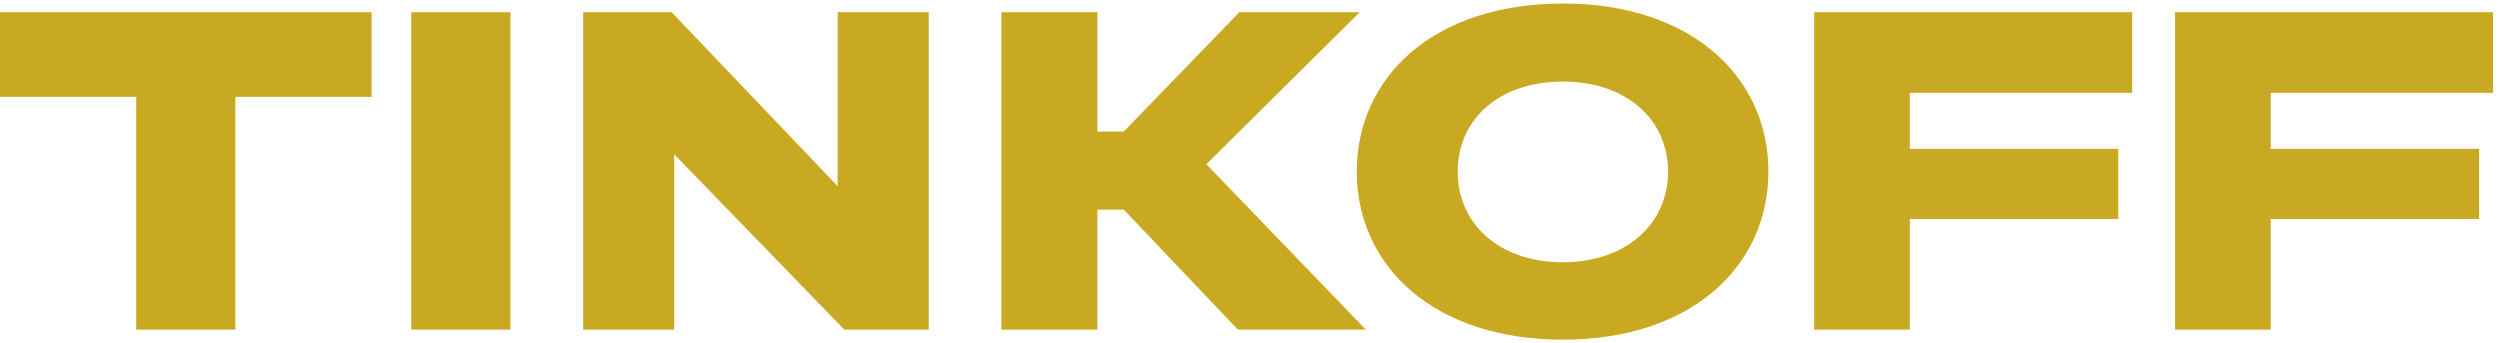 <svg width="102" height="14" viewBox="0 0 102 14" fill="none" xmlns="http://www.w3.org/2000/svg">
<path d="M9.603 13.449V3.953H15.161V0.497H-0V3.953H5.558V13.449H9.603ZM20.825 0.497H16.781V13.449H20.825V0.497ZM23.794 0.497V13.449H27.507V6.293L34.449 13.449H37.89V0.497H34.177V7.599L27.401 0.497H23.794ZM45.849 8.551L50.508 13.449H55.724L49.219 6.701L55.475 0.497H50.568L45.849 5.368H44.773V0.497H40.859V13.449H44.773V8.551H45.849ZM63.766 0.144C58.503 0.144 55.357 3.137 55.357 7C55.357 10.864 58.503 13.857 63.766 13.857C69.004 13.857 72.15 10.864 72.15 7C72.15 3.137 69.004 0.144 63.766 0.144ZM63.766 10.701C61.152 10.701 59.473 9.123 59.473 7C59.473 4.878 61.152 3.327 63.766 3.327C66.355 3.327 68.058 4.878 68.058 7C68.058 9.123 66.355 10.701 63.766 10.701ZM86.992 0.497H74.019V13.449H77.921V8.932H86.424V6.075H77.921V3.79H86.992V0.497ZM101.715 0.497H88.742V13.449H92.644V8.932H101.147V6.075H92.644V3.79H101.715V0.497Z" fill="#FDD32B"/>
<path d="M9.603 13.449V3.953H15.161V0.497H-0V3.953H5.558V13.449H9.603ZM20.825 0.497H16.781V13.449H20.825V0.497ZM23.794 0.497V13.449H27.507V6.293L34.449 13.449H37.89V0.497H34.177V7.599L27.401 0.497H23.794ZM45.849 8.551L50.508 13.449H55.724L49.219 6.701L55.475 0.497H50.568L45.849 5.368H44.773V0.497H40.859V13.449H44.773V8.551H45.849ZM63.766 0.144C58.503 0.144 55.357 3.137 55.357 7C55.357 10.864 58.503 13.857 63.766 13.857C69.004 13.857 72.15 10.864 72.15 7C72.15 3.137 69.004 0.144 63.766 0.144ZM63.766 10.701C61.152 10.701 59.473 9.123 59.473 7C59.473 4.878 61.152 3.327 63.766 3.327C66.355 3.327 68.058 4.878 68.058 7C68.058 9.123 66.355 10.701 63.766 10.701ZM86.992 0.497H74.019V13.449H77.921V8.932H86.424V6.075H77.921V3.79H86.992V0.497ZM101.715 0.497H88.742V13.449H92.644V8.932H101.147V6.075H92.644V3.79H101.715V0.497Z" fill="black" fill-opacity="0.2"/>
</svg>

